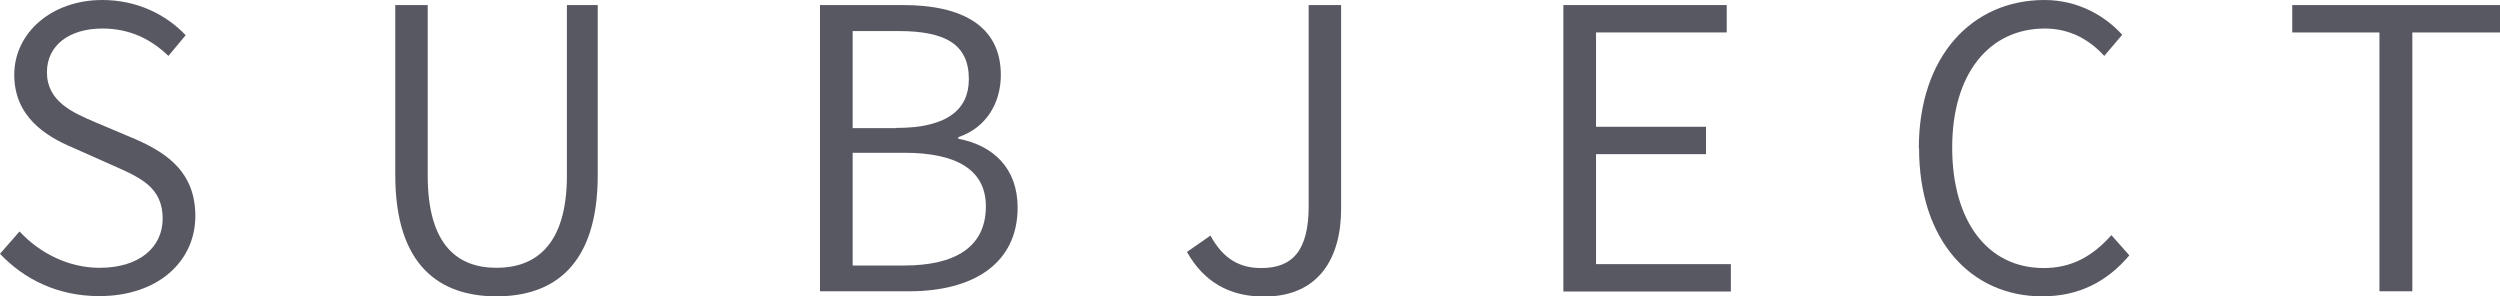 <?xml version="1.0" encoding="UTF-8"?>
<svg id="_レイヤー_2" data-name="レイヤー 2" xmlns="http://www.w3.org/2000/svg" viewBox="0 0 108.66 12.88">
  <defs>
    <style>
      .cls-1 {
        fill: #585863;
        stroke-width: 0px;
      }
    </style>
  </defs>
  <g id="_デザイン" data-name="デザイン">
    <g>
      <path class="cls-1" d="m0,11.03l.85-.97c.9.97,2.16,1.58,3.48,1.58,1.7,0,2.74-.87,2.74-2.14,0-1.34-.94-1.77-2.12-2.29l-1.8-.8c-1.16-.49-2.53-1.34-2.53-3.16S2.24,0,4.45,0c1.5,0,2.77.63,3.62,1.53l-.75.9c-.76-.73-1.68-1.19-2.87-1.19-1.44,0-2.41.73-2.41,1.9,0,1.27,1.12,1.75,2.07,2.16l1.8.76c1.43.63,2.58,1.48,2.58,3.33,0,1.96-1.61,3.48-4.18,3.48-1.77,0-3.25-.71-4.32-1.85Z"/>
      <path class="cls-1" d="m17.18,7.62V.22h1.41v7.41c0,3.06,1.33,4.01,2.99,4.01s3.06-.95,3.06-4.01V.22h1.34v7.39c0,3.96-1.95,5.27-4.4,5.27s-4.4-1.31-4.4-5.27Z"/>
      <path class="cls-1" d="m35.65.22h3.6c2.53,0,4.25.88,4.25,3.04,0,1.24-.66,2.31-1.85,2.7v.07c1.53.29,2.58,1.29,2.58,2.99,0,2.43-1.92,3.64-4.71,3.64h-3.88V.22Zm3.31,5.34c2.24,0,3.15-.82,3.15-2.12,0-1.53-1.04-2.09-3.06-2.09h-1.99v4.22h1.9Zm.34,5.98c2.21,0,3.55-.8,3.55-2.57,0-1.6-1.29-2.33-3.55-2.33h-2.24v4.9h2.24Z"/>
      <path class="cls-1" d="m51.59,10.95l1.02-.71c.56,1.02,1.27,1.41,2.21,1.41,1.38,0,2.06-.78,2.06-2.7V.22h1.41v8.86c0,2.11-.95,3.81-3.35,3.81-1.53,0-2.63-.66-3.35-1.94Z"/>
      <path class="cls-1" d="m67.96.22h7.09v1.19h-5.68v4.1h4.78v1.19h-4.78v4.78h5.86v1.19h-7.28V.22Z"/>
      <path class="cls-1" d="m83.4,6.44c0-3.99,2.31-6.44,5.46-6.44,1.51,0,2.67.73,3.38,1.51l-.78.92c-.65-.71-1.5-1.19-2.58-1.19-2.43,0-4.03,1.97-4.03,5.17s1.53,5.24,3.98,5.24c1.21,0,2.12-.51,2.94-1.43l.78.88c-.97,1.14-2.18,1.78-3.79,1.78-3.08,0-5.35-2.41-5.35-6.44Z"/>
      <path class="cls-1" d="m103.42,1.41h-3.79V.22h9.03v1.19h-3.81v11.25h-1.43V1.41Z"/>
    </g>
  </g>
</svg>